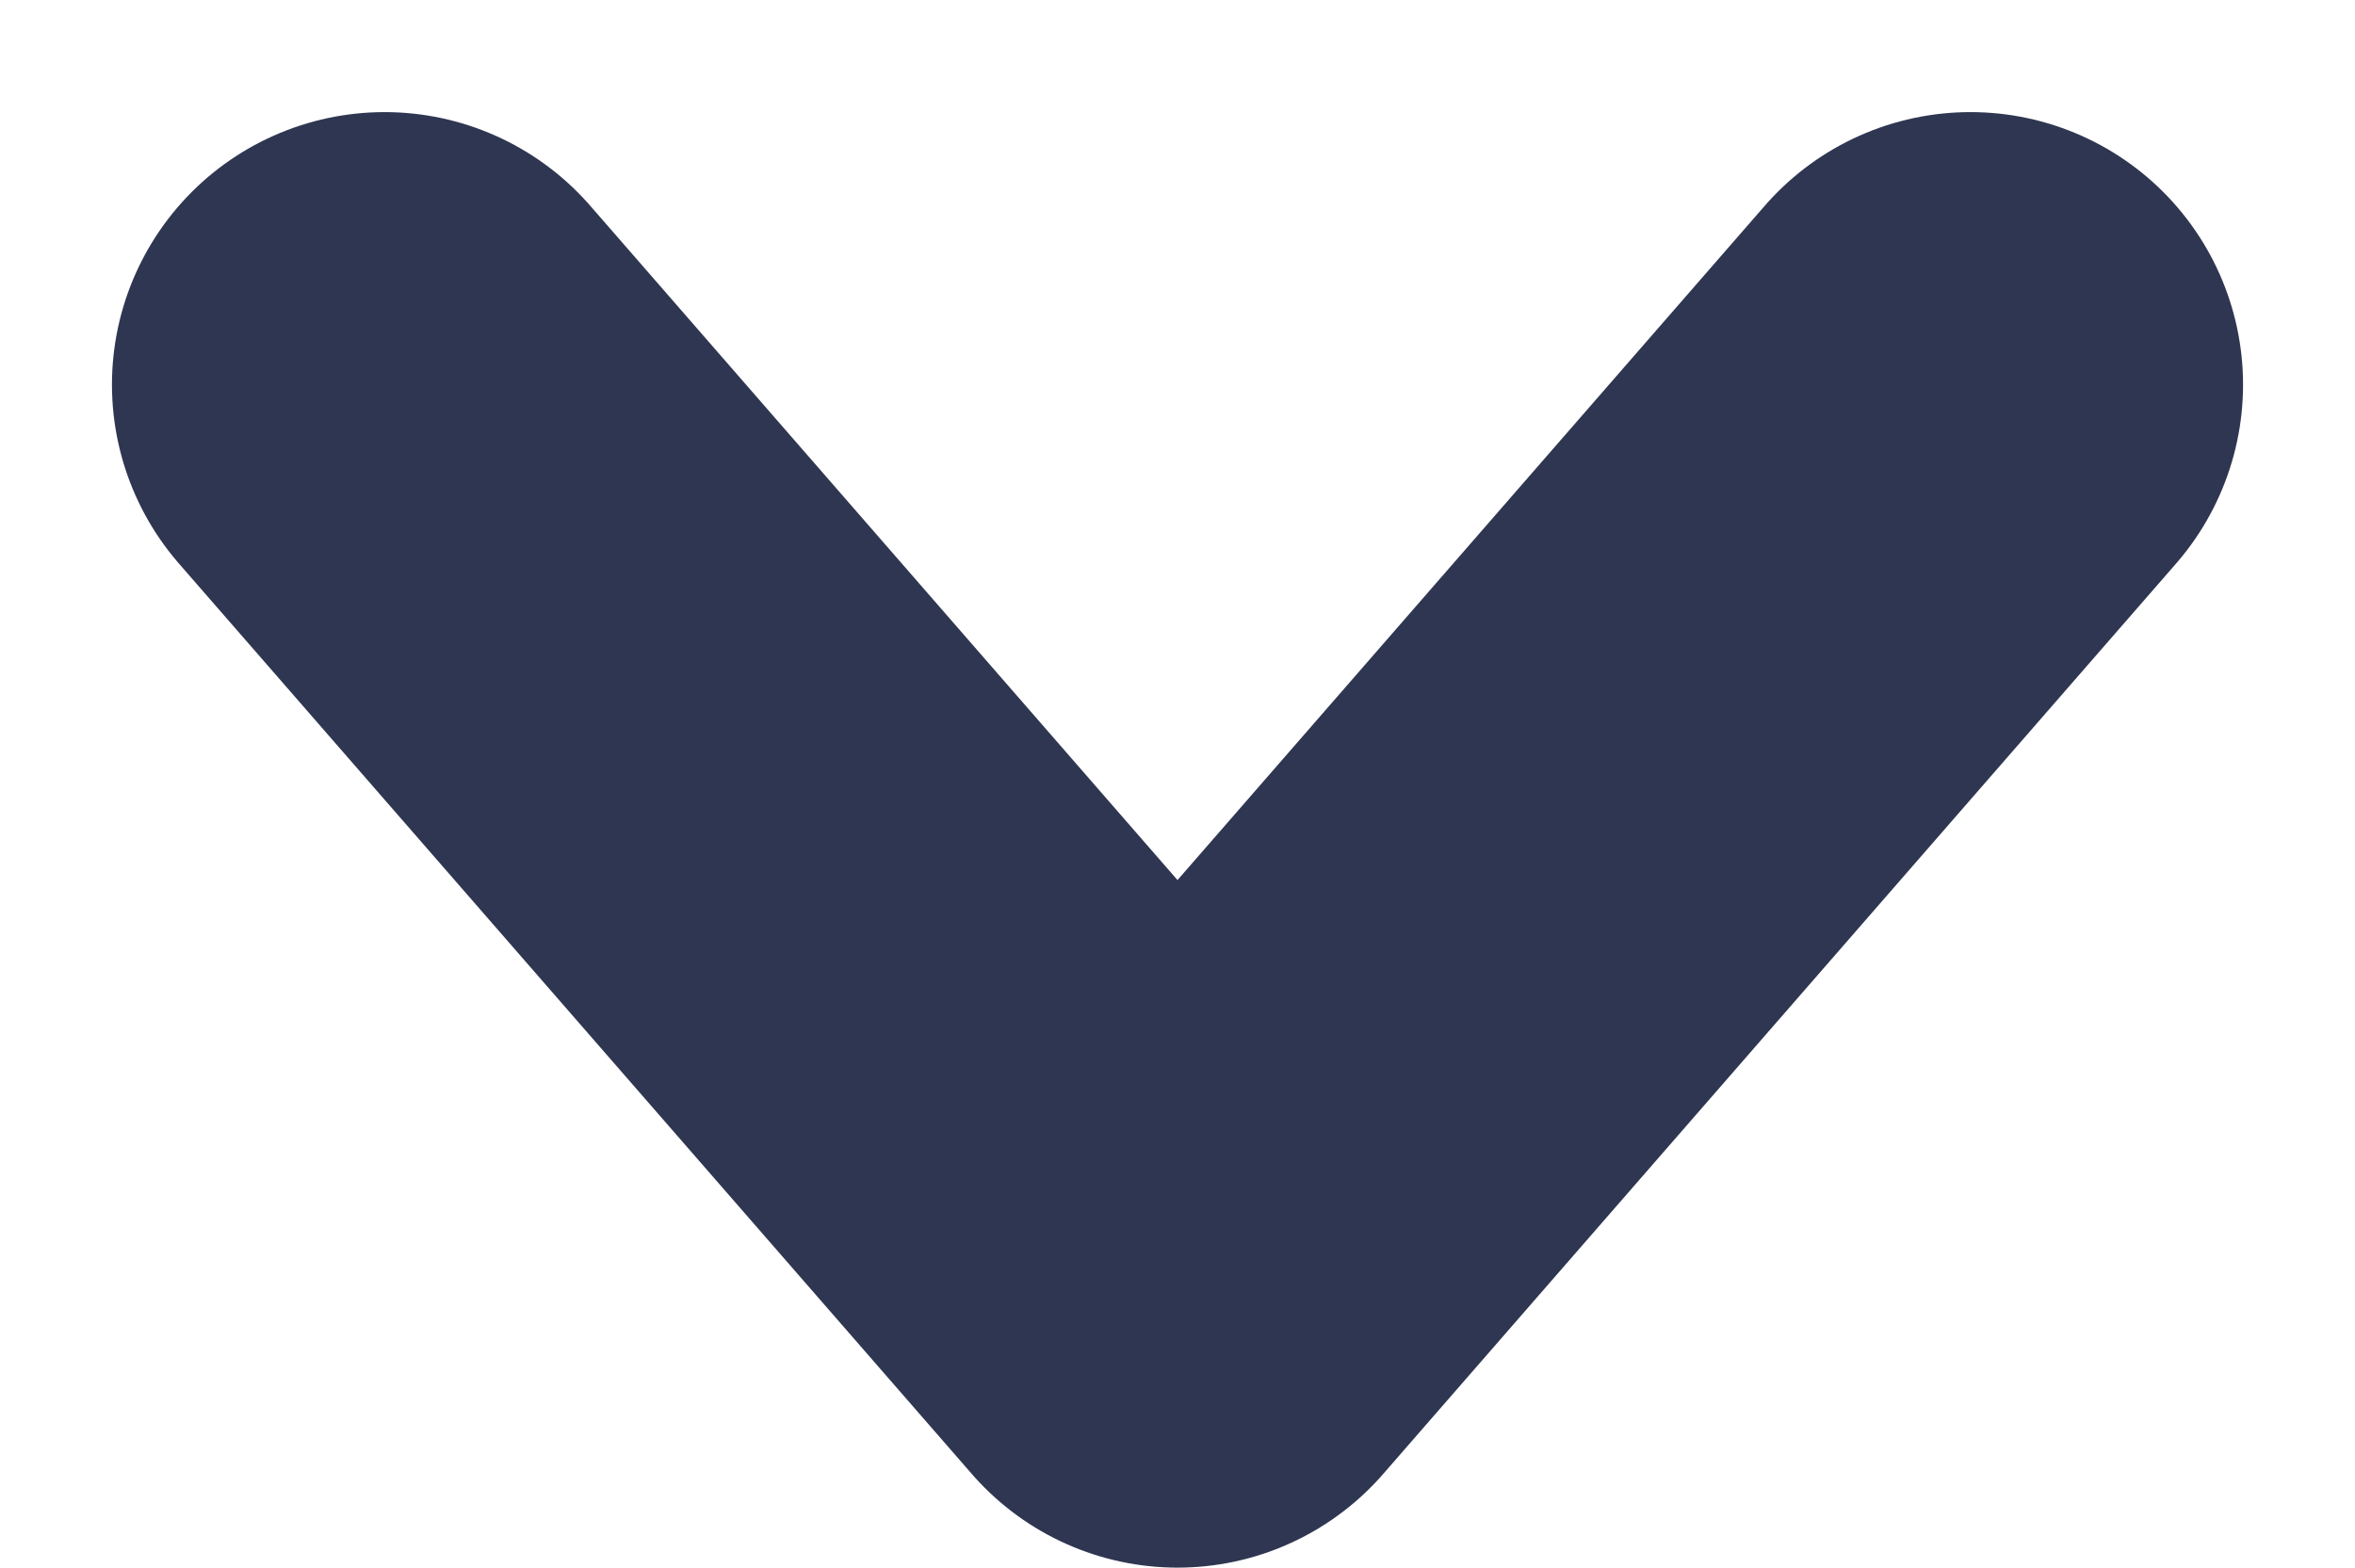 <svg xmlns="http://www.w3.org/2000/svg" width="12.958" height="8.629" viewBox="0 0 12.958 8.629">
  <path id="Path_2010" data-name="Path 2010" d="M462-4613l5.011,4.363L462-4604.274" transform="translate(-4602.158 -459.883) rotate(90)" fill="none" stroke="#2f3651" stroke-linecap="round" stroke-linejoin="round" stroke-width="3"/>
</svg>
